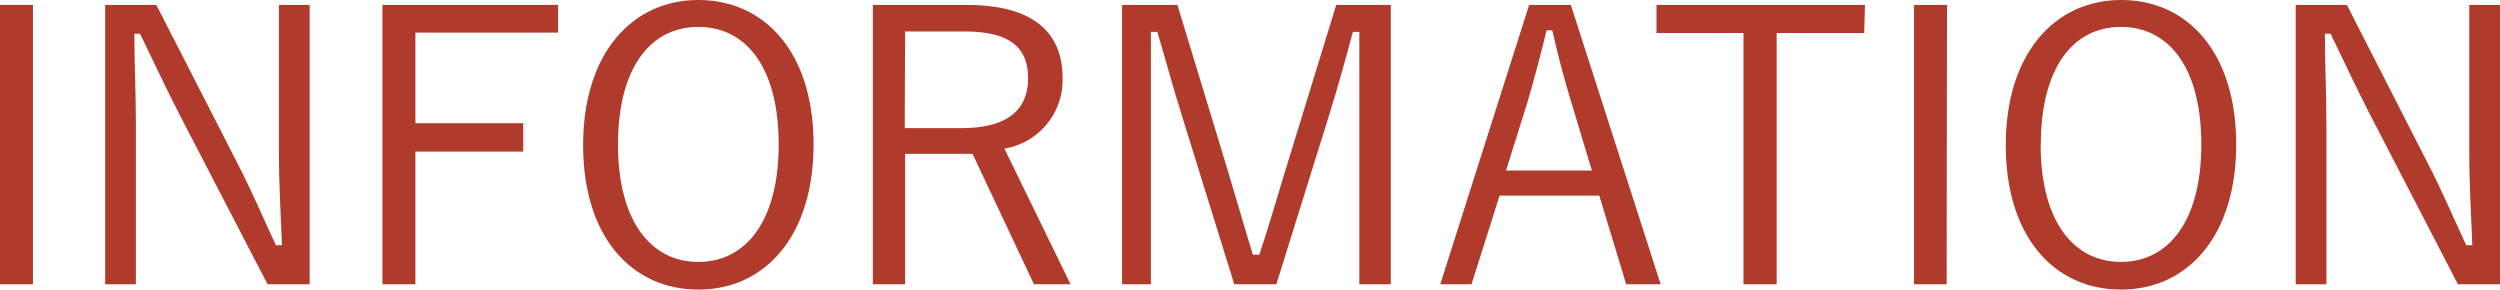 <svg xmlns="http://www.w3.org/2000/svg" viewBox="0 0 131.92 15.28"><defs><style>.cls-1{fill:#b03b2d;}</style></defs><g id="レイヤー_2" data-name="レイヤー 2"><g id="レイヤー_1-2" data-name="レイヤー 1"><path class="cls-1" d="M1.74,15H0V.26H1.74Z"/><path class="cls-1" d="M16.34,15H14.12L9.49,6.08c-.82-1.6-1.34-2.74-2.1-4.3h-.3c0,1.66.08,3.1.08,4.74V15H5.55V.26h2.7l4.23,8.26c.86,1.66,1.38,2.94,2.08,4.42h.32c-.06-1.58-.16-3.1-.16-4.84V.26h1.62Z"/><path class="cls-1" d="M29.45,1.72H21.92V6.5h5.69V8H21.92v7H20.18V.26h9.27Z"/><path class="cls-1" d="M42.93,7.62c0,4.84-2.56,7.66-6.08,7.66s-6.08-2.78-6.08-7.62S33.35,0,36.85,0,42.93,2.76,42.93,7.62Zm-10.32,0c0,4.06,1.74,6.2,4.24,6.2s4.24-2.14,4.24-6.2-1.72-6.2-4.24-6.2S32.61,3.56,32.61,7.64Z"/><path class="cls-1" d="M51,.26c3.49,0,5.07,1.42,5.07,3.86A3.66,3.66,0,0,1,53,7.84L56.49,15H54.56L51.32,8.12H47.76V15h-1.7V.26Zm-3.26,6.5h3c2.46,0,3.51-1,3.51-2.62s-.93-2.48-3.39-2.48H47.76Z"/><path class="cls-1" d="M73.39,15H71.73V6.34c0-1.68,0-3.06,0-4.66h-.34c-.42,1.56-.78,2.88-1.3,4.54L67.35,15H65.13L62.41,6.24c-.5-1.58-.86-2.94-1.34-4.56h-.34c0,1.6,0,3,0,4.68V15H59.21V.26h2.92l2.64,8.68c.44,1.46.88,3,1.34,4.5h.34c.52-1.54.9-2.9,1.38-4.46L70.51.26h2.88Z"/><path class="cls-1" d="M87.63,15H85.81l-1.42-4.68H79.13L77.65,15H76L80.69.26h2.2ZM82.91,5.38c-.38-1.24-.68-2.38-1-3.78h-.3c-.34,1.4-.64,2.52-1,3.76L79.47,9H84Z"/><path class="cls-1" d="M98.37,1.74H93.75V15H92V1.74H87.41V.26h11Z"/><path class="cls-1" d="M102.72,15H101V.26h1.74Z"/><path class="cls-1" d="M118,7.62c0,4.84-2.56,7.66-6.08,7.66s-6.08-2.78-6.08-7.62S108.43,0,111.93,0,118,2.76,118,7.62Zm-10.32,0c0,4.06,1.74,6.2,4.24,6.2s4.24-2.14,4.24-6.2-1.72-6.2-4.24-6.2S107.69,3.56,107.69,7.64Z"/><path class="cls-1" d="M131.92,15H129.7l-4.62-8.92c-.82-1.6-1.34-2.74-2.1-4.3h-.3c0,1.66.08,3.1.08,4.74V15h-1.62V.26h2.7l4.22,8.26c.86,1.66,1.38,2.94,2.08,4.42h.32c-.06-1.58-.16-3.1-.16-4.84V.26h1.62Z"/></g></g></svg>